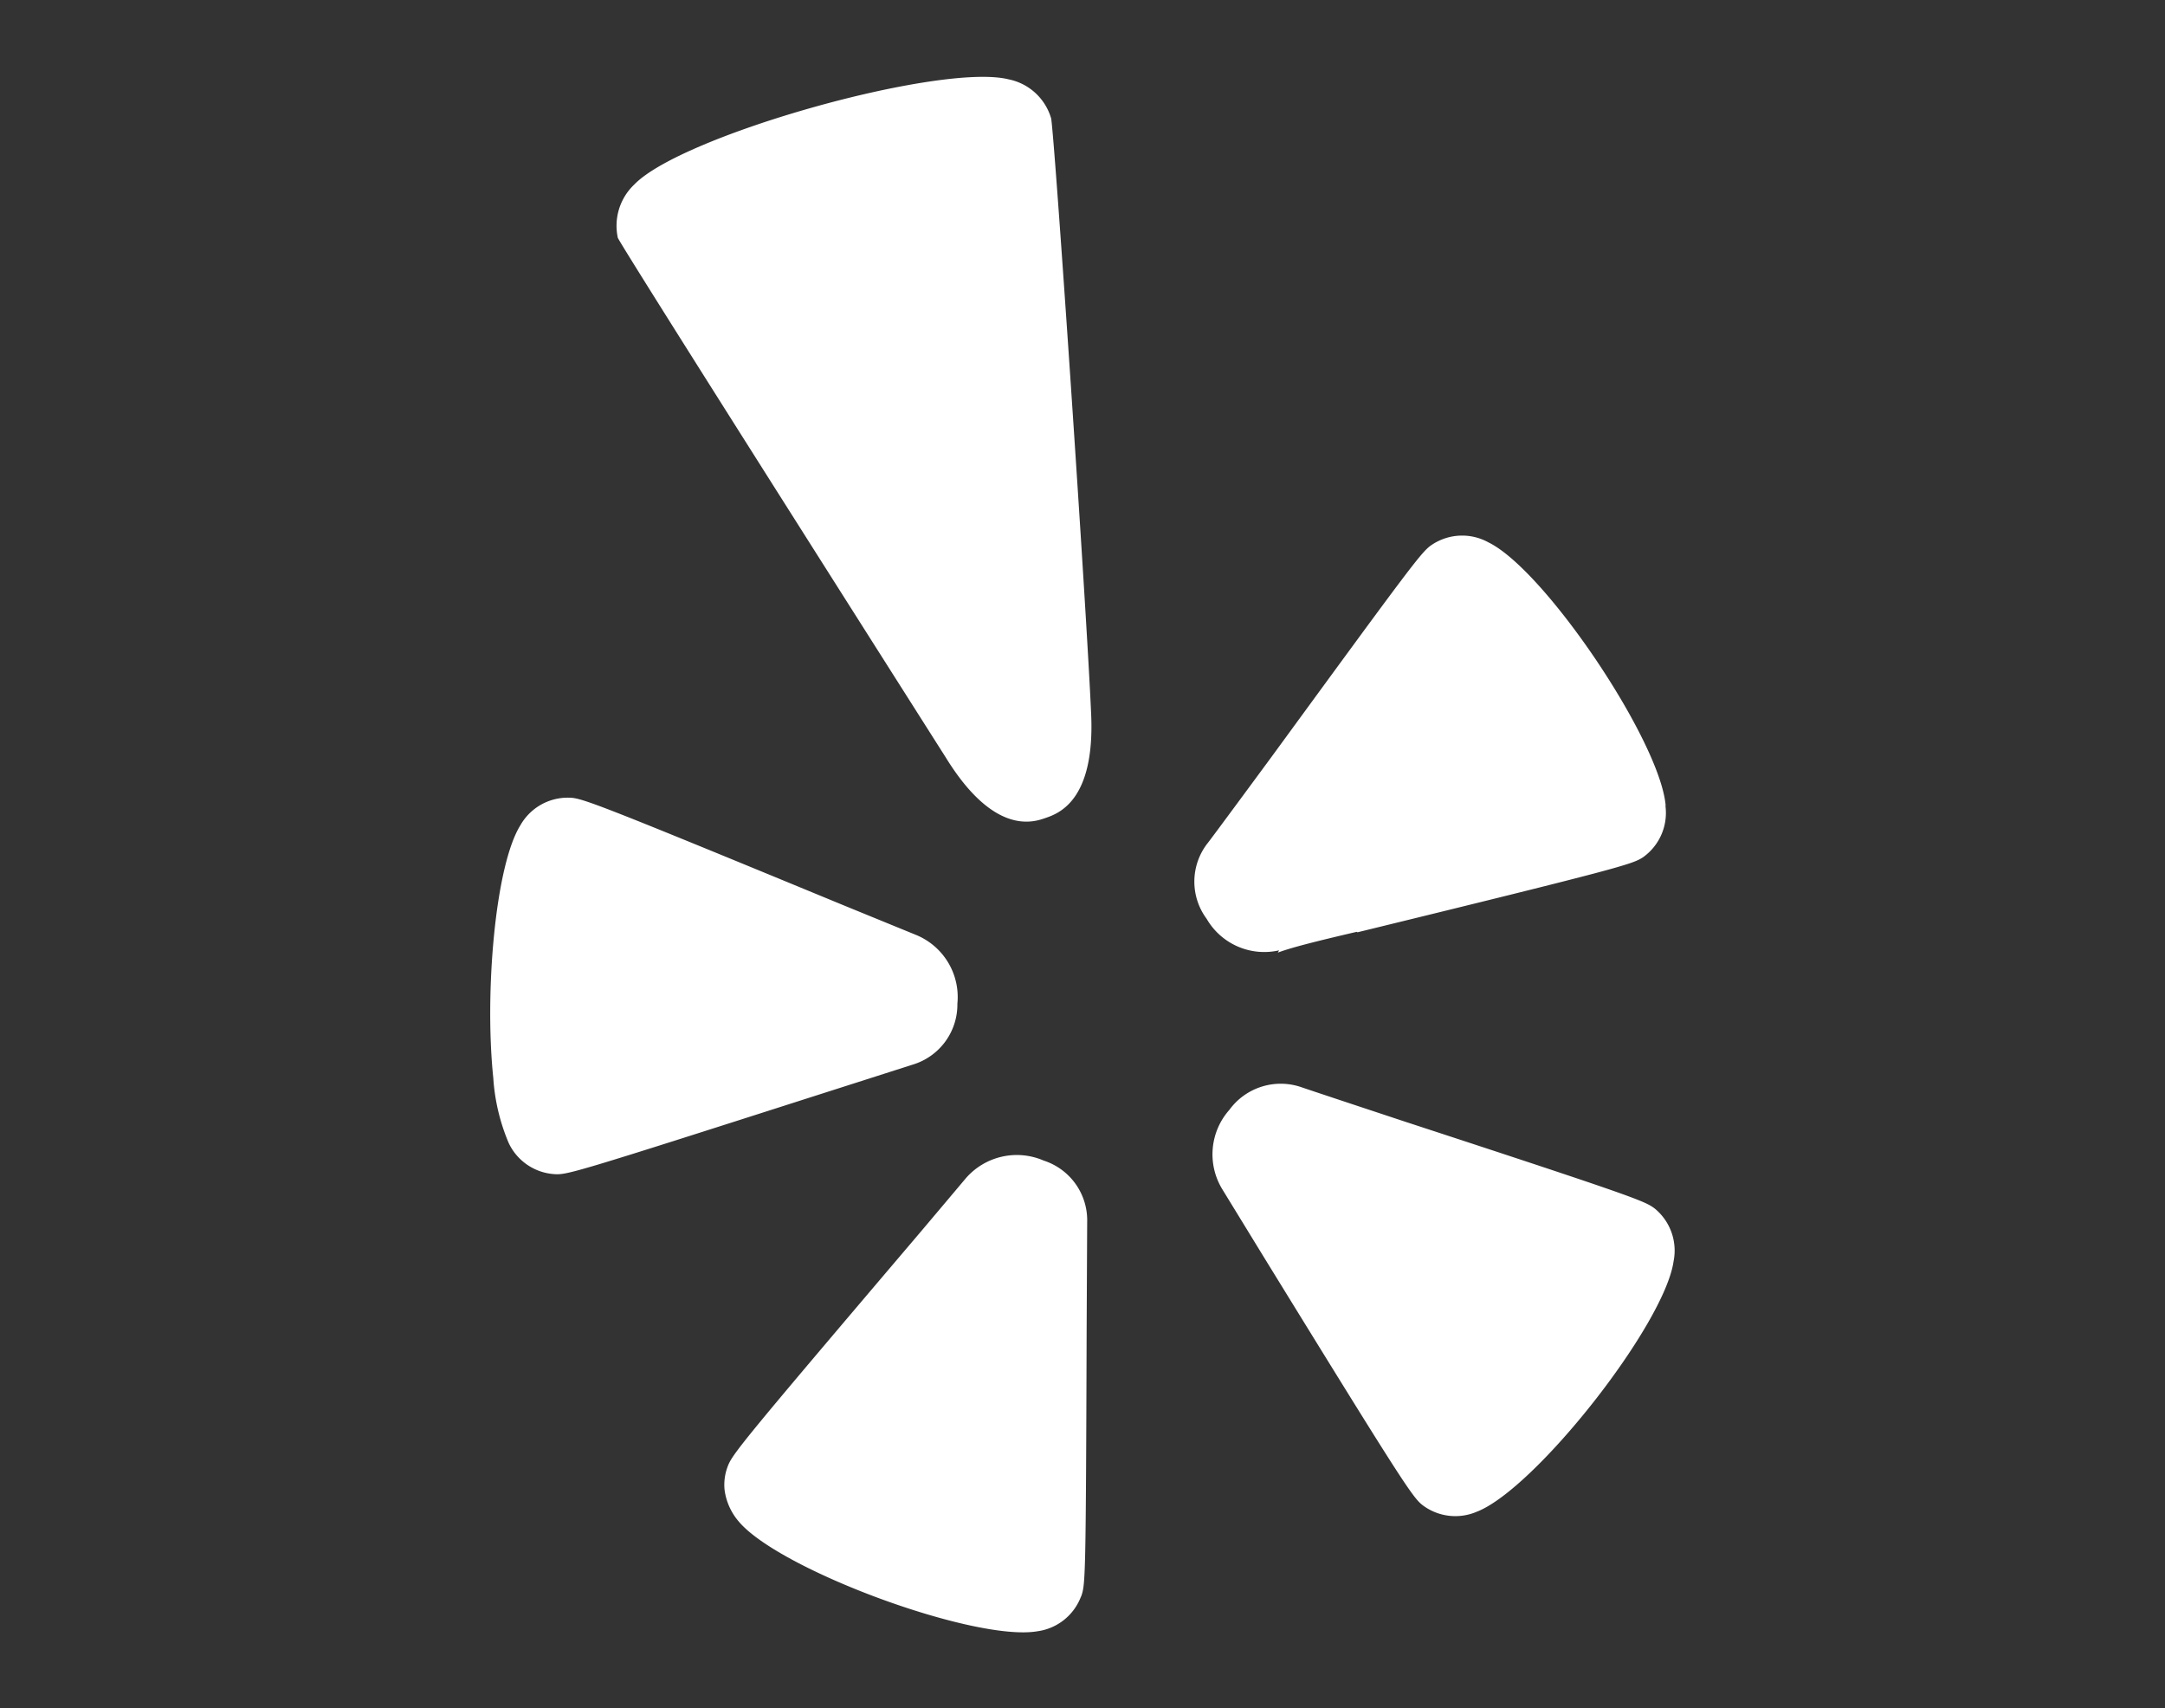 <svg id="e3ed4dd0-a160-487b-acac-9e4ca3622c3f" data-name="layer" xmlns="http://www.w3.org/2000/svg" viewBox="0 0 199 157"><rect x="0" y="0" width="199" height="157" fill="#333333" stroke="none"/><defs><style>.ab3d940f-df2d-433a-a8bc-207d77295c80{fill:#fff;}</style></defs><title>icon-yelp_white</title><path class="ab3d940f-df2d-433a-a8bc-207d77295c80" d="M47.83,75.85c-2.32,3.72-3.3,15.43-2.49,23.2a18.28,18.28,0,0,0,1.42,6A5,5,0,0,0,51,107.91c1.14.06,1.85-.13,23.3-7l9.57-3.06A5.77,5.77,0,0,0,88,92.24a6.17,6.17,0,0,0-3.76-6.3L77.54,83.2c-23.05-9.51-24.09-9.88-25.25-9.89a5,5,0,0,0-4.46,2.54m51.56,70.83c.38-1.08.42-1.82.49-24.36,0,0,.05-9.95.05-10a5.77,5.77,0,0,0-4-5.66,6.21,6.21,0,0,0-7.14,1.61s-4.7,5.58-4.71,5.58c-16.15,19-16.82,19.85-17.22,21a4.7,4.7,0,0,0-.26,2.07,5.56,5.56,0,0,0,1.31,2.92c3.75,4.45,21.7,11.06,27.44,10.08a5,5,0,0,0,4-3.16m36.43-7.84c5.41-2.16,17.22-17.19,18.05-23a5,5,0,0,0-1.73-4.85c-.91-.68-1.6-1-23-8,0,0-9.4-3.11-9.53-3.17A5.84,5.84,0,0,0,113,102a6.16,6.16,0,0,0-.63,7.33l3.78,6.17c12.72,20.66,13.69,22.12,14.61,22.83a5,5,0,0,0,5.1.55m-11.08-53.2C149.1,79.74,150,79.43,151,78.8a5,5,0,0,0,2.09-4.68,1.47,1.47,0,0,0,0-.21c-.63-6-11.11-21.54-16.27-24.06a5,5,0,0,0-5.18.2c-.94.61-1.63,1.54-14.67,19.38,0,0-5.89,8-6,8.1a5.73,5.73,0,0,0-.06,6.91,6.12,6.12,0,0,0,6.66,2.9l-.12.21c1.2-.45,3.34-1,7.25-1.91M100.29,65.53c-.42-9.66-3.33-52.64-3.67-54.64a5.12,5.12,0,0,0-3.92-3.6c-6.22-1.54-30,5.12-34.39,9.66a5.22,5.22,0,0,0-1.52,4.91c.7,1.42,30.14,47.75,30.14,47.75,4.35,7.06,7.91,6,9.07,5.6s4.69-1.45,4.29-9.68"/></svg>